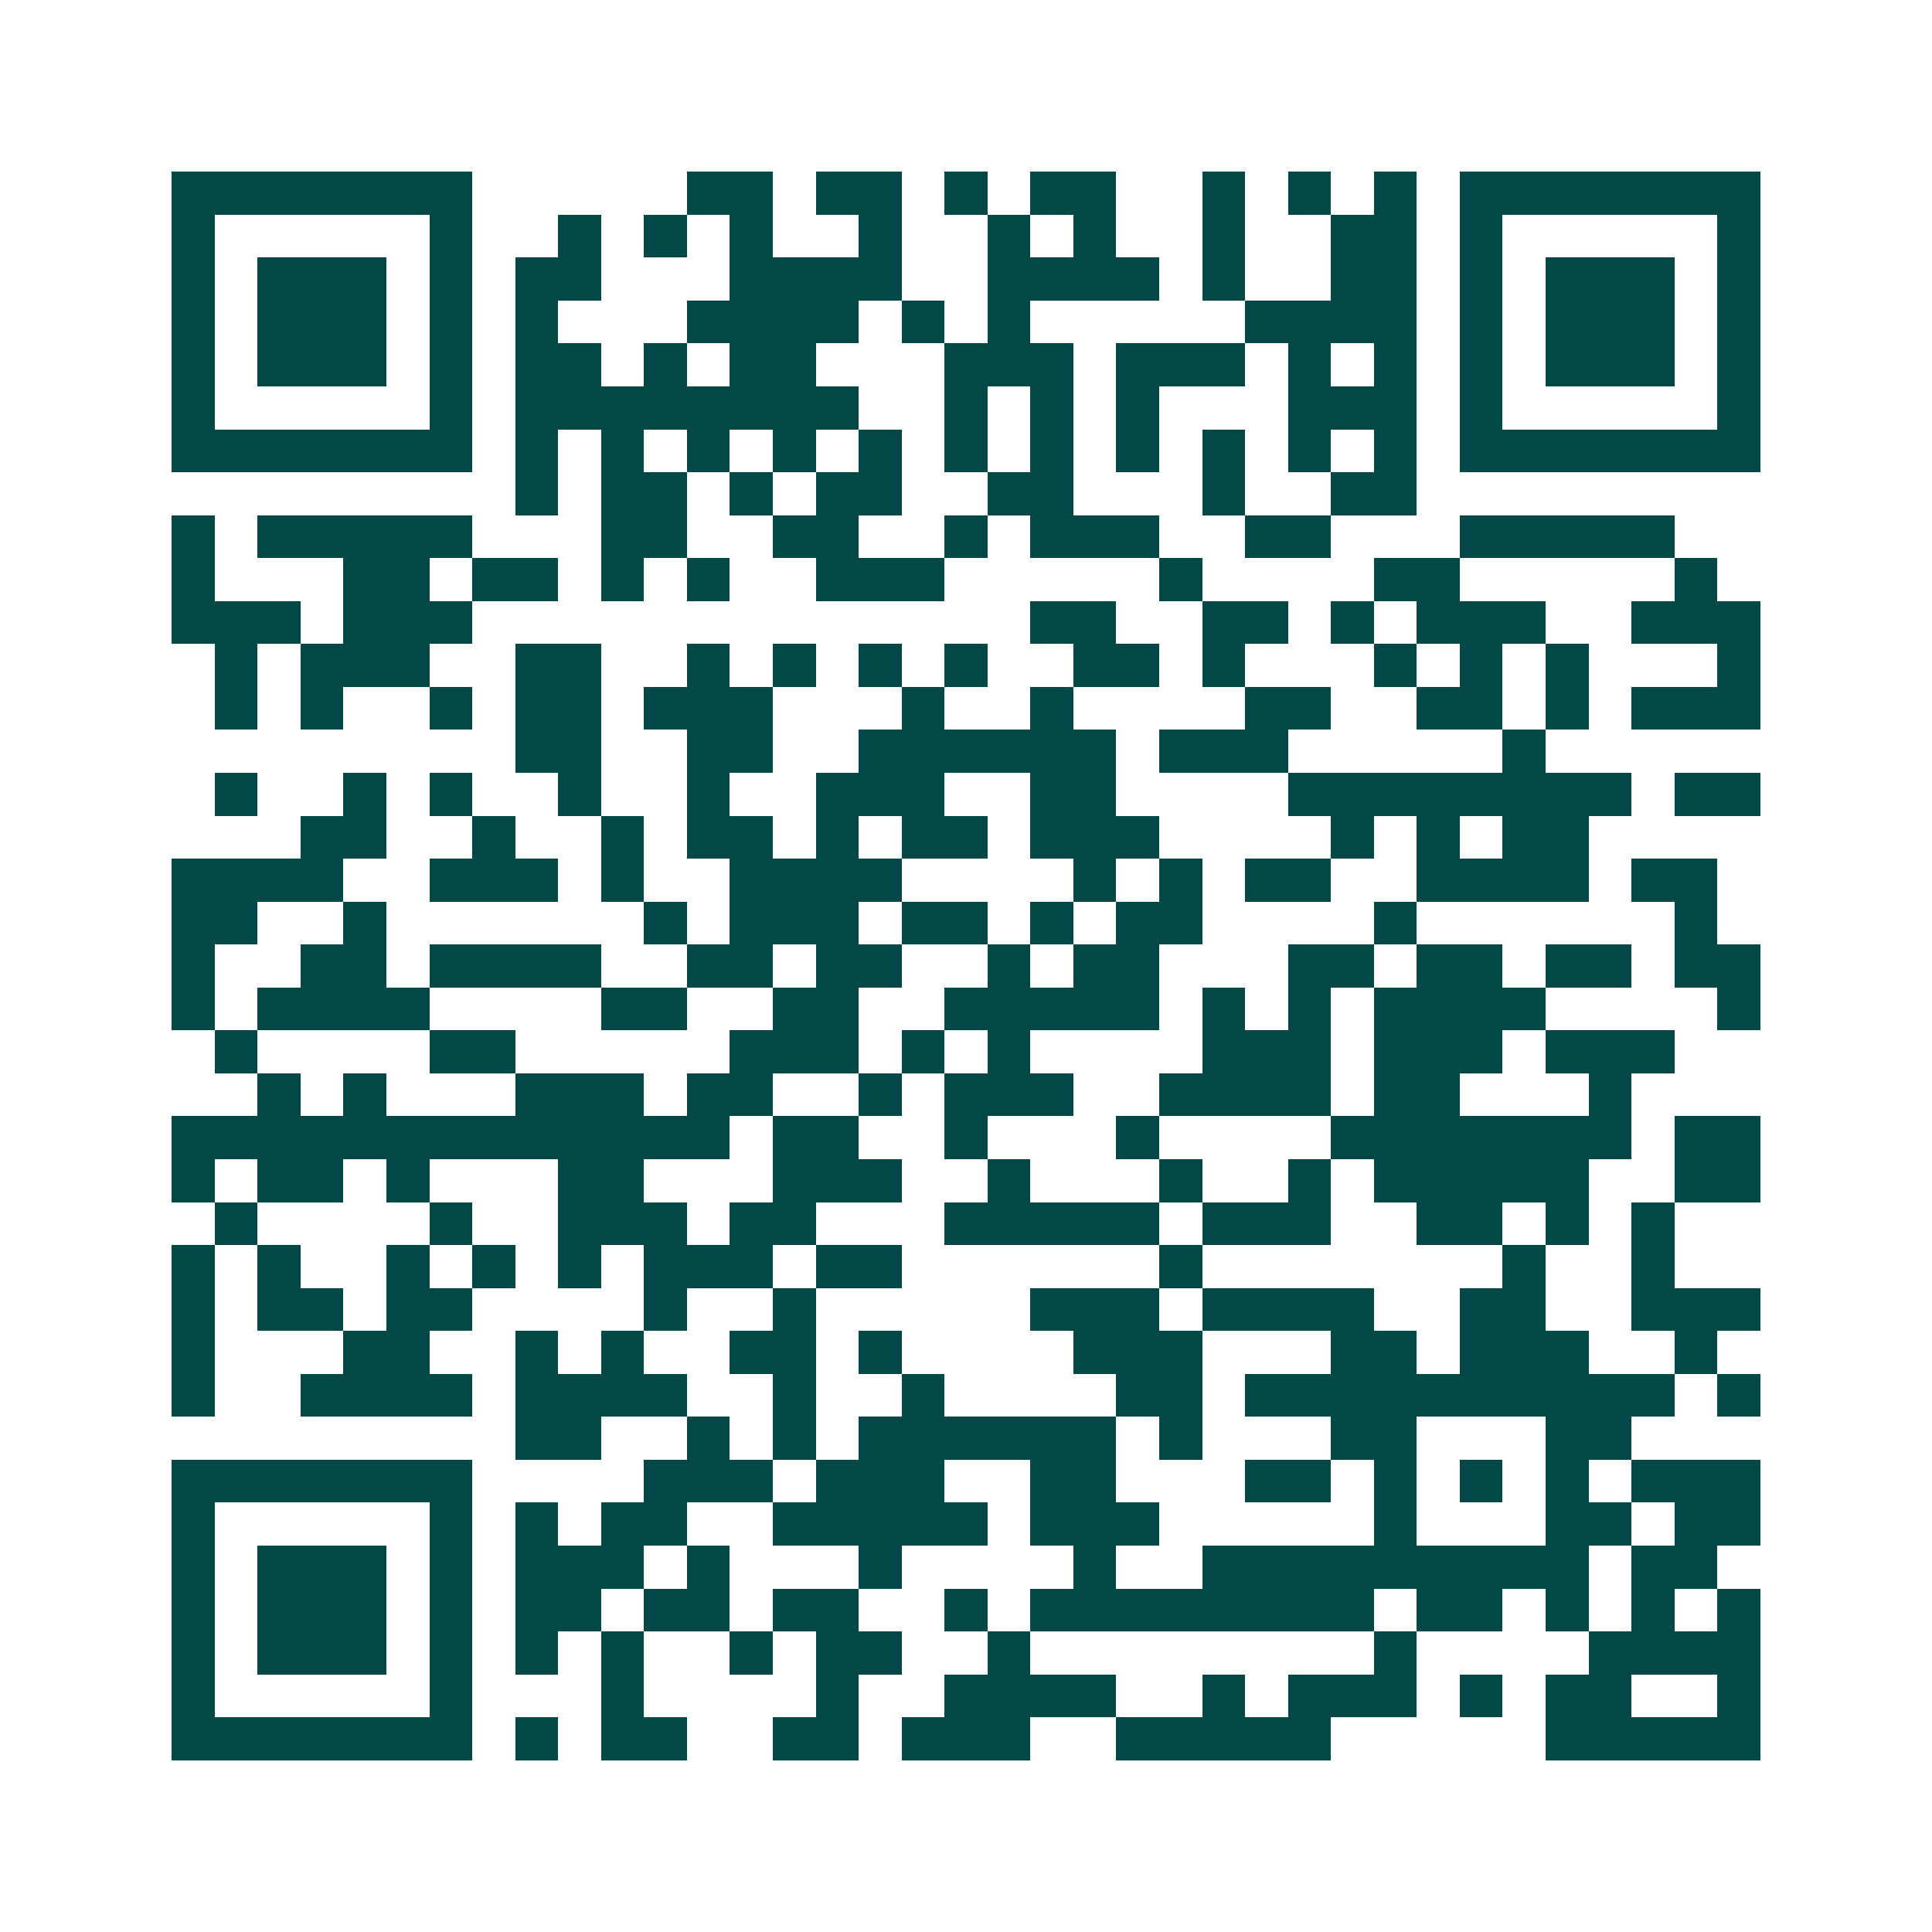 <svg xmlns="http://www.w3.org/2000/svg" width="200" height="200" viewBox="0 0 45 45" shape-rendering="crispEdges"><path fill="#ffffff" d="M0 0h45v45H0z"/><path stroke="#014847" d="M4 4.5h7m5 0h2m1 0h2m1 0h1m1 0h2m2 0h1m1 0h1m1 0h1m1 0h7M4 5.5h1m5 0h1m2 0h1m1 0h1m1 0h1m2 0h1m2 0h1m1 0h1m2 0h1m2 0h2m1 0h1m5 0h1M4 6.5h1m1 0h3m1 0h1m1 0h2m3 0h4m2 0h4m1 0h1m2 0h2m1 0h1m1 0h3m1 0h1M4 7.5h1m1 0h3m1 0h1m1 0h1m3 0h4m1 0h1m1 0h1m5 0h4m1 0h1m1 0h3m1 0h1M4 8.5h1m1 0h3m1 0h1m1 0h2m1 0h1m1 0h2m3 0h3m1 0h3m1 0h1m1 0h1m1 0h1m1 0h3m1 0h1M4 9.5h1m5 0h1m1 0h8m2 0h1m1 0h1m1 0h1m3 0h3m1 0h1m5 0h1M4 10.5h7m1 0h1m1 0h1m1 0h1m1 0h1m1 0h1m1 0h1m1 0h1m1 0h1m1 0h1m1 0h1m1 0h1m1 0h7M12 11.5h1m1 0h2m1 0h1m1 0h2m2 0h2m3 0h1m2 0h2M4 12.5h1m1 0h5m3 0h2m2 0h2m2 0h1m1 0h3m2 0h2m3 0h5M4 13.5h1m3 0h2m1 0h2m1 0h1m1 0h1m2 0h3m5 0h1m4 0h2m5 0h1M4 14.5h3m1 0h3m13 0h2m2 0h2m1 0h1m1 0h3m2 0h3M5 15.5h1m1 0h3m2 0h2m2 0h1m1 0h1m1 0h1m1 0h1m2 0h2m1 0h1m3 0h1m1 0h1m1 0h1m3 0h1M5 16.5h1m1 0h1m2 0h1m1 0h2m1 0h3m3 0h1m2 0h1m4 0h2m2 0h2m1 0h1m1 0h3M12 17.5h2m2 0h2m2 0h6m1 0h3m5 0h1M5 18.5h1m2 0h1m1 0h1m2 0h1m2 0h1m2 0h3m2 0h2m4 0h8m1 0h2M7 19.5h2m2 0h1m2 0h1m1 0h2m1 0h1m1 0h2m1 0h3m4 0h1m1 0h1m1 0h2M4 20.5h4m2 0h3m1 0h1m2 0h4m4 0h1m1 0h1m1 0h2m2 0h4m1 0h2M4 21.5h2m2 0h1m6 0h1m1 0h3m1 0h2m1 0h1m1 0h2m4 0h1m6 0h1M4 22.5h1m2 0h2m1 0h4m2 0h2m1 0h2m2 0h1m1 0h2m3 0h2m1 0h2m1 0h2m1 0h2M4 23.5h1m1 0h4m4 0h2m2 0h2m2 0h5m1 0h1m1 0h1m1 0h4m4 0h1M5 24.5h1m4 0h2m5 0h3m1 0h1m1 0h1m4 0h3m1 0h3m1 0h3M6 25.5h1m1 0h1m3 0h3m1 0h2m2 0h1m1 0h3m2 0h4m1 0h2m3 0h1M4 26.5h13m1 0h2m2 0h1m3 0h1m4 0h7m1 0h2M4 27.5h1m1 0h2m1 0h1m3 0h2m3 0h3m2 0h1m3 0h1m2 0h1m1 0h5m2 0h2M5 28.5h1m4 0h1m2 0h3m1 0h2m3 0h5m1 0h3m2 0h2m1 0h1m1 0h1M4 29.5h1m1 0h1m2 0h1m1 0h1m1 0h1m1 0h3m1 0h2m6 0h1m7 0h1m2 0h1M4 30.5h1m1 0h2m1 0h2m4 0h1m2 0h1m5 0h3m1 0h4m2 0h2m2 0h3M4 31.5h1m3 0h2m2 0h1m1 0h1m2 0h2m1 0h1m4 0h3m3 0h2m1 0h3m2 0h1M4 32.5h1m2 0h4m1 0h4m2 0h1m2 0h1m4 0h2m1 0h10m1 0h1M12 33.5h2m2 0h1m1 0h1m1 0h6m1 0h1m3 0h2m3 0h2M4 34.5h7m4 0h3m1 0h3m2 0h2m3 0h2m1 0h1m1 0h1m1 0h1m1 0h3M4 35.5h1m5 0h1m1 0h1m1 0h2m2 0h5m1 0h3m5 0h1m3 0h2m1 0h2M4 36.5h1m1 0h3m1 0h1m1 0h3m1 0h1m3 0h1m4 0h1m2 0h9m1 0h2M4 37.5h1m1 0h3m1 0h1m1 0h2m1 0h2m1 0h2m2 0h1m1 0h8m1 0h2m1 0h1m1 0h1m1 0h1M4 38.5h1m1 0h3m1 0h1m1 0h1m1 0h1m2 0h1m1 0h2m2 0h1m8 0h1m4 0h4M4 39.5h1m5 0h1m3 0h1m4 0h1m2 0h4m2 0h1m1 0h3m1 0h1m1 0h2m2 0h1M4 40.5h7m1 0h1m1 0h2m2 0h2m1 0h3m2 0h5m5 0h5"/></svg>
